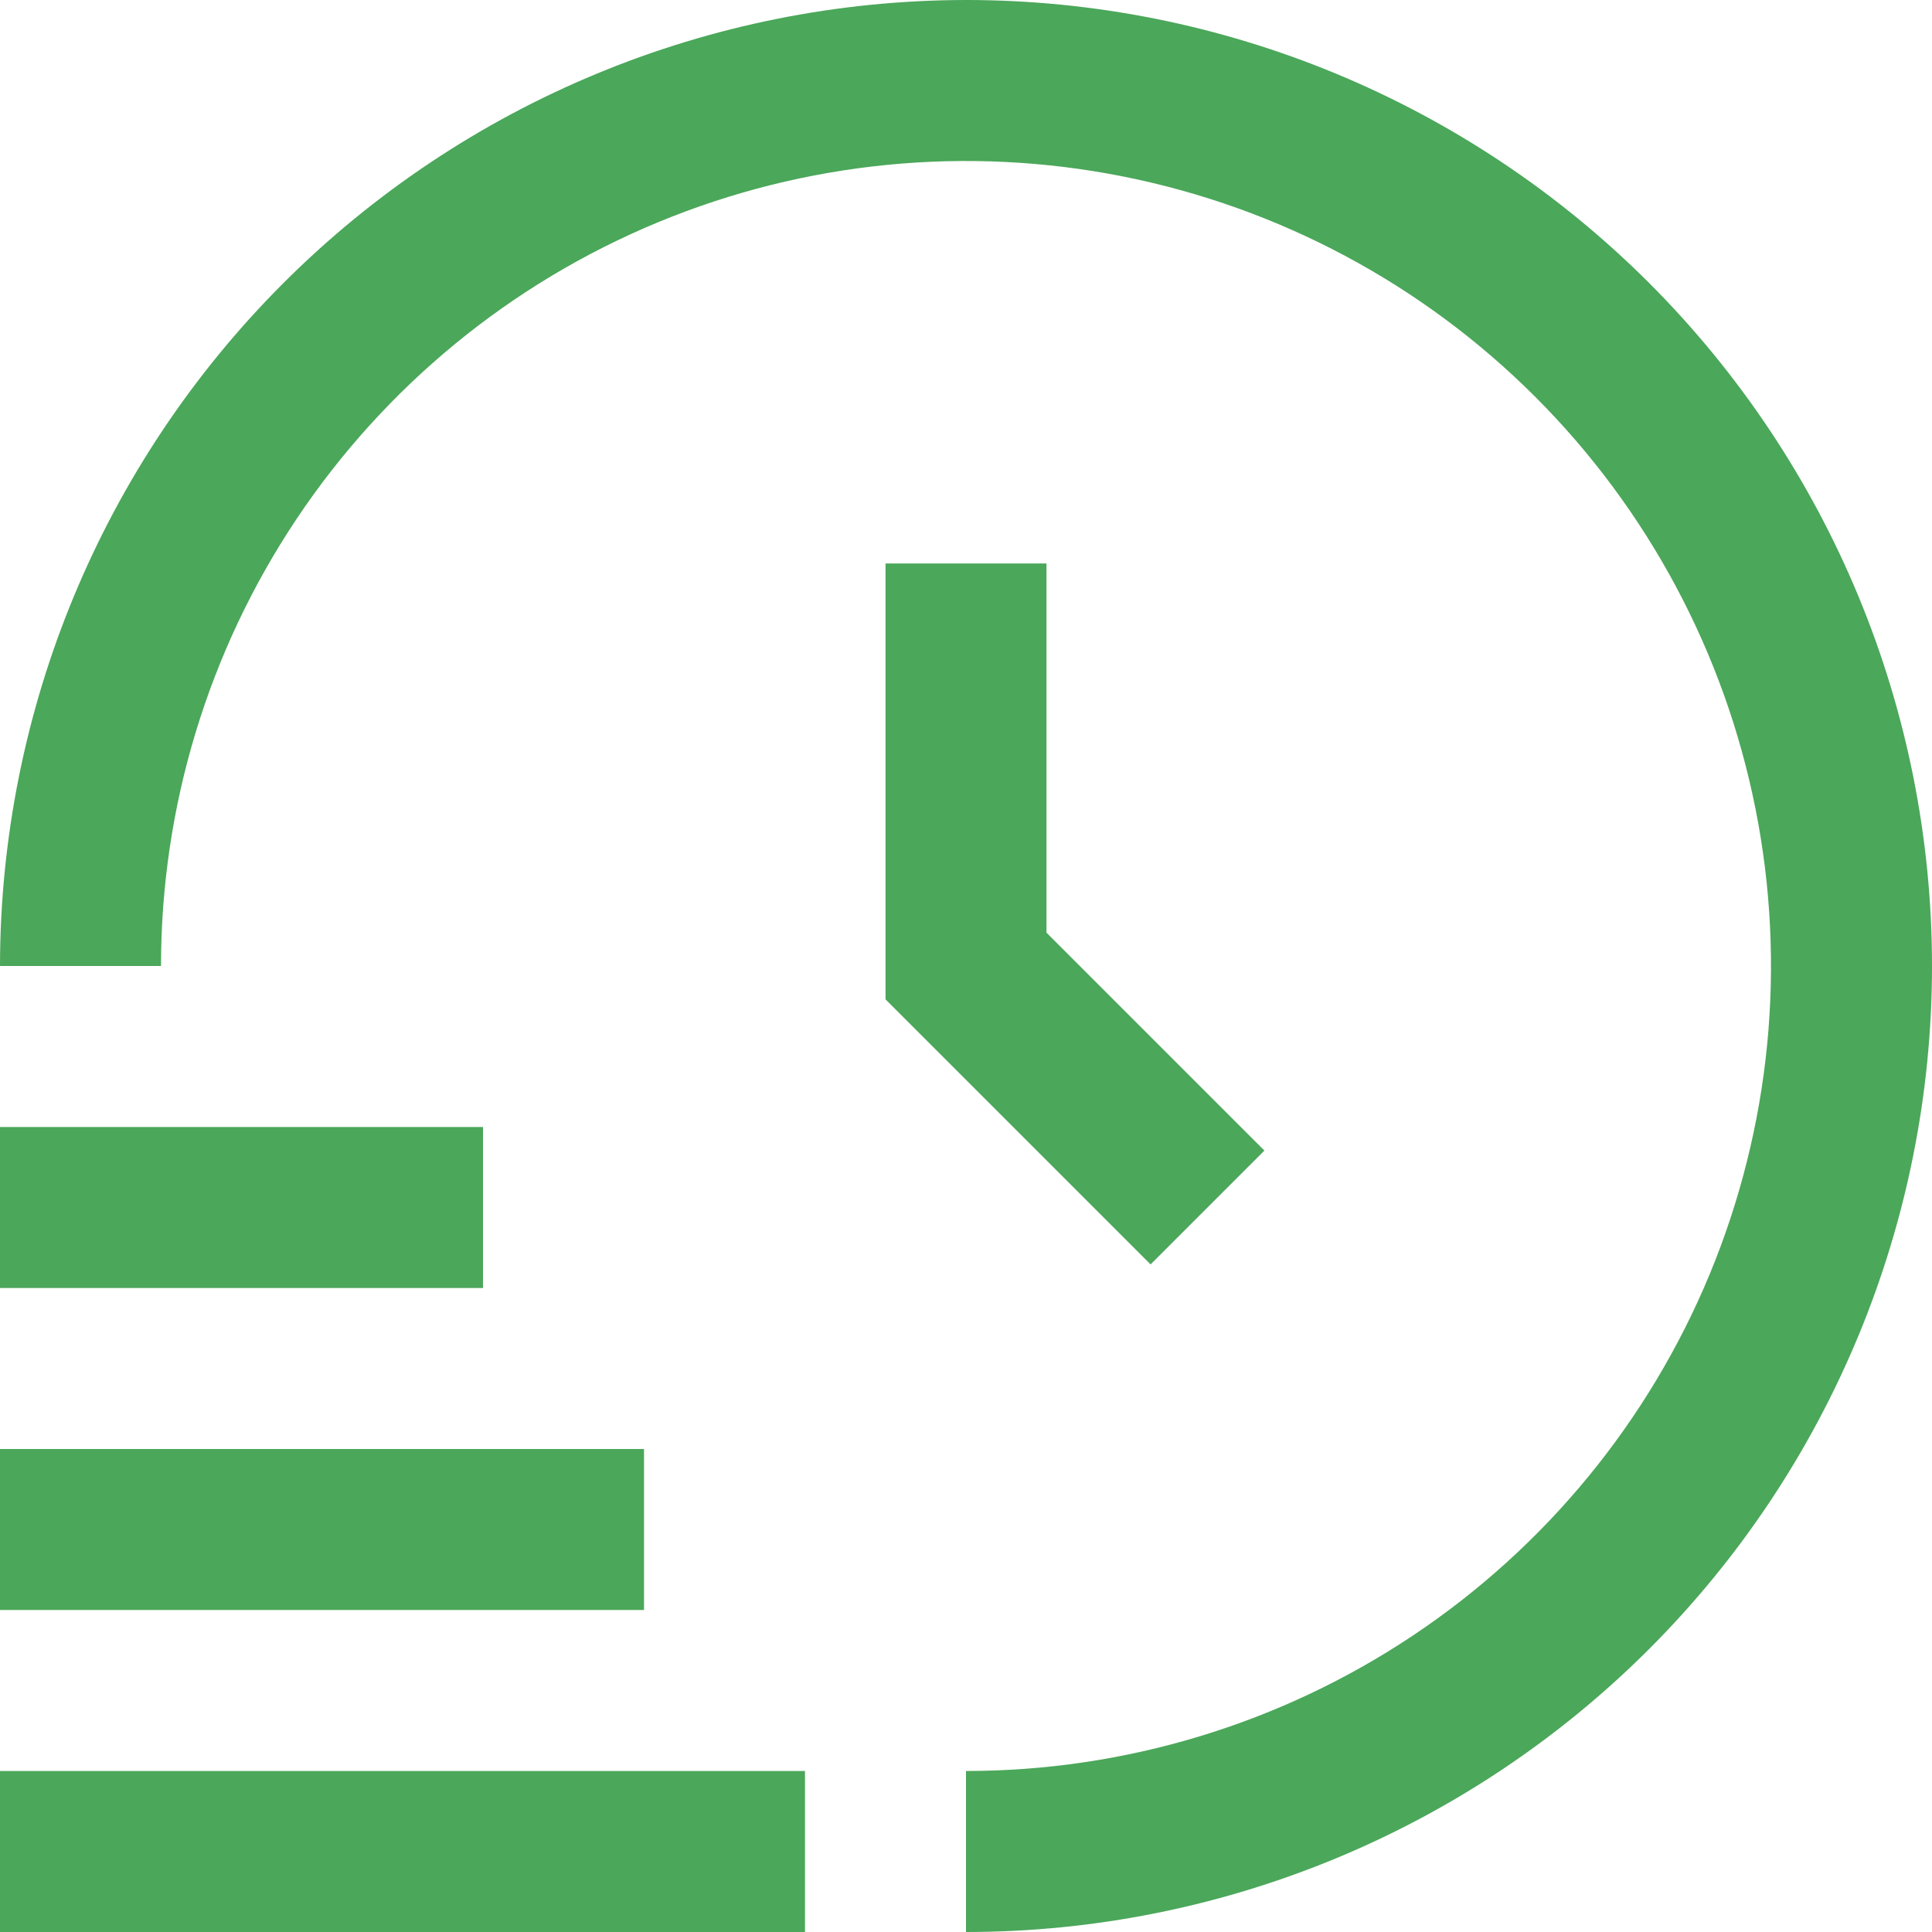 <svg width="50" height="50" viewBox="0 0 50 50" fill="none" xmlns="http://www.w3.org/2000/svg">
<g clip-path="url(#clip0_2780_326)">
<path d="M20.833 50H0V45.833H20.833V50ZM16.667 37.5H0V41.667H16.667V37.5ZM12.5 29.167H0V33.333H12.5V29.167ZM25 0C18.372 0.007 12.017 2.643 7.33 7.33C2.643 12.017 0.007 18.372 0 25H4.167C4.167 20.88 5.389 16.852 7.678 13.426C9.967 10 13.221 7.329 17.027 5.753C20.834 4.176 25.023 3.763 29.064 4.567C33.106 5.371 36.818 7.355 39.731 10.269C42.645 13.182 44.629 16.894 45.433 20.936C46.237 24.977 45.824 29.166 44.248 32.973C42.671 36.779 40 40.033 36.574 42.322C33.148 44.611 29.12 45.833 25 45.833V50C31.63 50 37.989 47.366 42.678 42.678C47.366 37.989 50 31.63 50 25C50 18.37 47.366 12.011 42.678 7.322C37.989 2.634 31.63 0 25 0ZM22.917 14.583V25.863L29.777 32.723L32.723 29.777L27.083 24.137V14.583H22.917Z" fill="#4BA75A"/>
</g>
<defs>
<clipPath id="clip0_2780_326">
<rect width="50" height="50" fill="white"/>
</clipPath>
</defs>
</svg>

